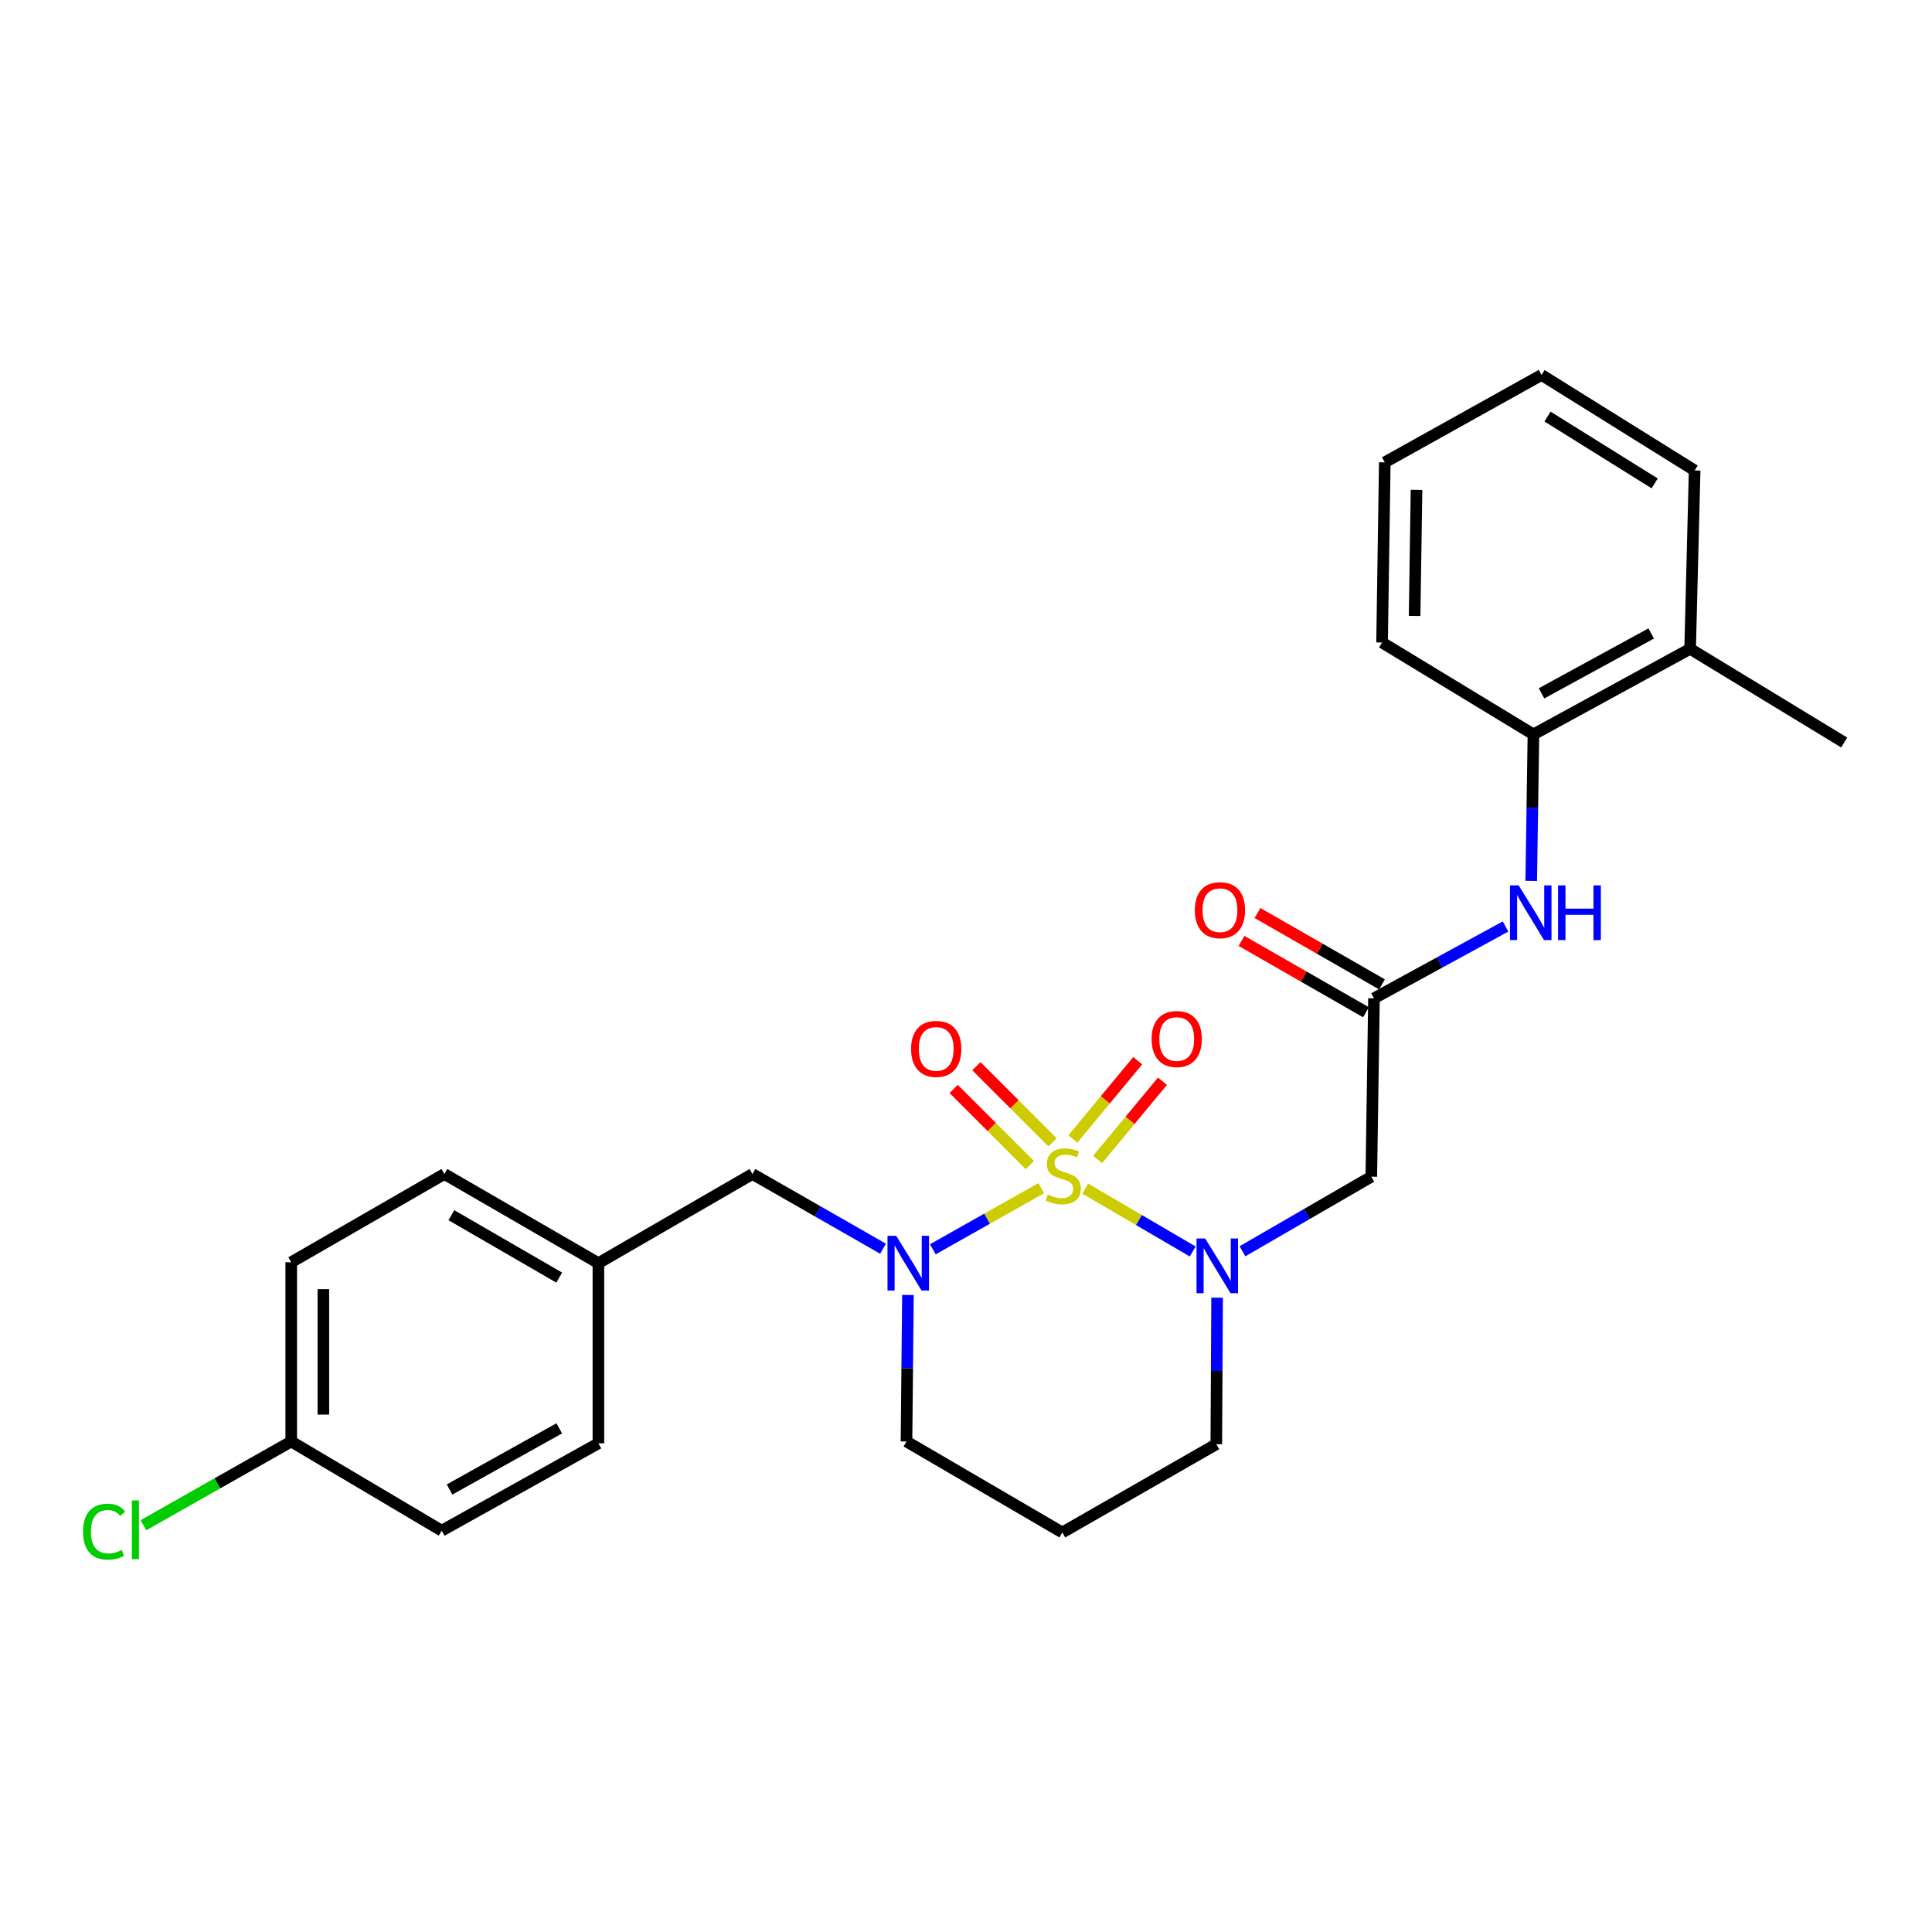 <?xml version='1.0' encoding='iso-8859-1'?>
<svg version='1.1' baseProfile='full'
              xmlns='http://www.w3.org/2000/svg'
                      xmlns:rdkit='http://www.rdkit.org/xml'
                      xmlns:xlink='http://www.w3.org/1999/xlink'
                  xml:space='preserve'
width='1000px' height='1000px' viewBox='0 0 1000 1000'>
<!-- END OF HEADER -->
<rect style='opacity:1.0;fill:#FFFFFF;stroke:none' width='1000' height='1000' x='0' y='0'> </rect>
<path class='bond-0' d='M 561.716,615.228 L 589.528,631.498' style='fill:none;fill-rule:evenodd;stroke:#CCCC00;stroke-width:6px;stroke-linecap:butt;stroke-linejoin:miter;stroke-opacity:1' />
<path class='bond-0' d='M 589.528,631.498 L 617.34,647.767' style='fill:none;fill-rule:evenodd;stroke:#0000FF;stroke-width:6px;stroke-linecap:butt;stroke-linejoin:miter;stroke-opacity:1' />
<path class='bond-1' d='M 538.945,614.985 L 510.887,630.808' style='fill:none;fill-rule:evenodd;stroke:#CCCC00;stroke-width:6px;stroke-linecap:butt;stroke-linejoin:miter;stroke-opacity:1' />
<path class='bond-1' d='M 510.887,630.808 L 482.829,646.631' style='fill:none;fill-rule:evenodd;stroke:#0000FF;stroke-width:6px;stroke-linecap:butt;stroke-linejoin:miter;stroke-opacity:1' />
<path class='bond-4' d='M 544.805,591.28 L 525.093,571.572' style='fill:none;fill-rule:evenodd;stroke:#CCCC00;stroke-width:6px;stroke-linecap:butt;stroke-linejoin:miter;stroke-opacity:1' />
<path class='bond-4' d='M 525.093,571.572 L 505.382,551.864' style='fill:none;fill-rule:evenodd;stroke:#FF0000;stroke-width:6px;stroke-linecap:butt;stroke-linejoin:miter;stroke-opacity:1' />
<path class='bond-4' d='M 533.041,603.046 L 513.33,583.338' style='fill:none;fill-rule:evenodd;stroke:#CCCC00;stroke-width:6px;stroke-linecap:butt;stroke-linejoin:miter;stroke-opacity:1' />
<path class='bond-4' d='M 513.33,583.338 L 493.619,563.629' style='fill:none;fill-rule:evenodd;stroke:#FF0000;stroke-width:6px;stroke-linecap:butt;stroke-linejoin:miter;stroke-opacity:1' />
<path class='bond-5' d='M 568.112,600.149 L 584.904,579.895' style='fill:none;fill-rule:evenodd;stroke:#CCCC00;stroke-width:6px;stroke-linecap:butt;stroke-linejoin:miter;stroke-opacity:1' />
<path class='bond-5' d='M 584.904,579.895 L 601.697,559.641' style='fill:none;fill-rule:evenodd;stroke:#FF0000;stroke-width:6px;stroke-linecap:butt;stroke-linejoin:miter;stroke-opacity:1' />
<path class='bond-5' d='M 555.304,589.529 L 572.096,569.275' style='fill:none;fill-rule:evenodd;stroke:#CCCC00;stroke-width:6px;stroke-linecap:butt;stroke-linejoin:miter;stroke-opacity:1' />
<path class='bond-5' d='M 572.096,569.275 L 588.888,549.021' style='fill:none;fill-rule:evenodd;stroke:#FF0000;stroke-width:6px;stroke-linecap:butt;stroke-linejoin:miter;stroke-opacity:1' />
<path class='bond-2' d='M 643.103,647.657 L 676.443,628.356' style='fill:none;fill-rule:evenodd;stroke:#0000FF;stroke-width:6px;stroke-linecap:butt;stroke-linejoin:miter;stroke-opacity:1' />
<path class='bond-2' d='M 676.443,628.356 L 709.783,609.056' style='fill:none;fill-rule:evenodd;stroke:#000000;stroke-width:6px;stroke-linecap:butt;stroke-linejoin:miter;stroke-opacity:1' />
<path class='bond-11' d='M 629.971,671.675 L 629.765,709.598' style='fill:none;fill-rule:evenodd;stroke:#0000FF;stroke-width:6px;stroke-linecap:butt;stroke-linejoin:miter;stroke-opacity:1' />
<path class='bond-11' d='M 629.765,709.598 L 629.56,747.52' style='fill:none;fill-rule:evenodd;stroke:#000000;stroke-width:6px;stroke-linecap:butt;stroke-linejoin:miter;stroke-opacity:1' />
<path class='bond-8' d='M 457.051,646.329 L 423.258,626.994' style='fill:none;fill-rule:evenodd;stroke:#0000FF;stroke-width:6px;stroke-linecap:butt;stroke-linejoin:miter;stroke-opacity:1' />
<path class='bond-8' d='M 423.258,626.994 L 389.466,607.66' style='fill:none;fill-rule:evenodd;stroke:#000000;stroke-width:6px;stroke-linecap:butt;stroke-linejoin:miter;stroke-opacity:1' />
<path class='bond-12' d='M 469.95,670.27 L 469.574,708.193' style='fill:none;fill-rule:evenodd;stroke:#0000FF;stroke-width:6px;stroke-linecap:butt;stroke-linejoin:miter;stroke-opacity:1' />
<path class='bond-12' d='M 469.574,708.193 L 469.198,746.115' style='fill:none;fill-rule:evenodd;stroke:#000000;stroke-width:6px;stroke-linecap:butt;stroke-linejoin:miter;stroke-opacity:1' />
<path class='bond-3' d='M 709.783,609.056 L 711.169,516.724' style='fill:none;fill-rule:evenodd;stroke:#000000;stroke-width:6px;stroke-linecap:butt;stroke-linejoin:miter;stroke-opacity:1' />
<path class='bond-6' d='M 711.169,516.724 L 745.213,498.14' style='fill:none;fill-rule:evenodd;stroke:#000000;stroke-width:6px;stroke-linecap:butt;stroke-linejoin:miter;stroke-opacity:1' />
<path class='bond-6' d='M 745.213,498.14 L 779.256,479.555' style='fill:none;fill-rule:evenodd;stroke:#0000FF;stroke-width:6px;stroke-linecap:butt;stroke-linejoin:miter;stroke-opacity:1' />
<path class='bond-9' d='M 715.307,509.507 L 683.094,491.042' style='fill:none;fill-rule:evenodd;stroke:#000000;stroke-width:6px;stroke-linecap:butt;stroke-linejoin:miter;stroke-opacity:1' />
<path class='bond-9' d='M 683.094,491.042 L 650.88,472.577' style='fill:none;fill-rule:evenodd;stroke:#FF0000;stroke-width:6px;stroke-linecap:butt;stroke-linejoin:miter;stroke-opacity:1' />
<path class='bond-9' d='M 707.032,523.942 L 674.819,505.477' style='fill:none;fill-rule:evenodd;stroke:#000000;stroke-width:6px;stroke-linecap:butt;stroke-linejoin:miter;stroke-opacity:1' />
<path class='bond-9' d='M 674.819,505.477 L 642.606,487.012' style='fill:none;fill-rule:evenodd;stroke:#FF0000;stroke-width:6px;stroke-linecap:butt;stroke-linejoin:miter;stroke-opacity:1' />
<path class='bond-7' d='M 792.556,455.963 L 793.13,418.045' style='fill:none;fill-rule:evenodd;stroke:#0000FF;stroke-width:6px;stroke-linecap:butt;stroke-linejoin:miter;stroke-opacity:1' />
<path class='bond-7' d='M 793.13,418.045 L 793.703,380.127' style='fill:none;fill-rule:evenodd;stroke:#000000;stroke-width:6px;stroke-linecap:butt;stroke-linejoin:miter;stroke-opacity:1' />
<path class='bond-10' d='M 793.703,380.127 L 874.804,335.833' style='fill:none;fill-rule:evenodd;stroke:#000000;stroke-width:6px;stroke-linecap:butt;stroke-linejoin:miter;stroke-opacity:1' />
<path class='bond-10' d='M 797.893,358.881 L 854.663,327.875' style='fill:none;fill-rule:evenodd;stroke:#000000;stroke-width:6px;stroke-linecap:butt;stroke-linejoin:miter;stroke-opacity:1' />
<path class='bond-21' d='M 793.703,380.127 L 715.357,332.561' style='fill:none;fill-rule:evenodd;stroke:#000000;stroke-width:6px;stroke-linecap:butt;stroke-linejoin:miter;stroke-opacity:1' />
<path class='bond-13' d='M 389.466,607.66 L 309.733,653.802' style='fill:none;fill-rule:evenodd;stroke:#000000;stroke-width:6px;stroke-linecap:butt;stroke-linejoin:miter;stroke-opacity:1' />
<path class='bond-22' d='M 874.804,335.833 L 954.545,384.314' style='fill:none;fill-rule:evenodd;stroke:#000000;stroke-width:6px;stroke-linecap:butt;stroke-linejoin:miter;stroke-opacity:1' />
<path class='bond-23' d='M 874.804,335.833 L 877.142,243.493' style='fill:none;fill-rule:evenodd;stroke:#000000;stroke-width:6px;stroke-linecap:butt;stroke-linejoin:miter;stroke-opacity:1' />
<path class='bond-26' d='M 629.56,747.52 L 549.855,793.21' style='fill:none;fill-rule:evenodd;stroke:#000000;stroke-width:6px;stroke-linecap:butt;stroke-linejoin:miter;stroke-opacity:1' />
<path class='bond-14' d='M 469.198,746.115 L 549.855,793.21' style='fill:none;fill-rule:evenodd;stroke:#000000;stroke-width:6px;stroke-linecap:butt;stroke-linejoin:miter;stroke-opacity:1' />
<path class='bond-17' d='M 309.733,653.802 L 309.733,747.058' style='fill:none;fill-rule:evenodd;stroke:#000000;stroke-width:6px;stroke-linecap:butt;stroke-linejoin:miter;stroke-opacity:1' />
<path class='bond-18' d='M 309.733,653.802 L 230.01,607.66' style='fill:none;fill-rule:evenodd;stroke:#000000;stroke-width:6px;stroke-linecap:butt;stroke-linejoin:miter;stroke-opacity:1' />
<path class='bond-18' d='M 289.44,661.281 L 233.634,628.981' style='fill:none;fill-rule:evenodd;stroke:#000000;stroke-width:6px;stroke-linecap:butt;stroke-linejoin:miter;stroke-opacity:1' />
<path class='bond-15' d='M 150.739,746.115 L 150.739,653.34' style='fill:none;fill-rule:evenodd;stroke:#000000;stroke-width:6px;stroke-linecap:butt;stroke-linejoin:miter;stroke-opacity:1' />
<path class='bond-15' d='M 167.377,732.199 L 167.377,667.257' style='fill:none;fill-rule:evenodd;stroke:#000000;stroke-width:6px;stroke-linecap:butt;stroke-linejoin:miter;stroke-opacity:1' />
<path class='bond-16' d='M 150.739,746.115 L 112.494,767.782' style='fill:none;fill-rule:evenodd;stroke:#000000;stroke-width:6px;stroke-linecap:butt;stroke-linejoin:miter;stroke-opacity:1' />
<path class='bond-16' d='M 112.494,767.782 L 74.249,789.45' style='fill:none;fill-rule:evenodd;stroke:#00CC00;stroke-width:6px;stroke-linecap:butt;stroke-linejoin:miter;stroke-opacity:1' />
<path class='bond-27' d='M 150.739,746.115 L 228.632,792.276' style='fill:none;fill-rule:evenodd;stroke:#000000;stroke-width:6px;stroke-linecap:butt;stroke-linejoin:miter;stroke-opacity:1' />
<path class='bond-19' d='M 309.733,747.058 L 228.632,792.276' style='fill:none;fill-rule:evenodd;stroke:#000000;stroke-width:6px;stroke-linecap:butt;stroke-linejoin:miter;stroke-opacity:1' />
<path class='bond-19' d='M 289.466,739.309 L 232.695,770.962' style='fill:none;fill-rule:evenodd;stroke:#000000;stroke-width:6px;stroke-linecap:butt;stroke-linejoin:miter;stroke-opacity:1' />
<path class='bond-20' d='M 230.01,607.66 L 150.739,653.34' style='fill:none;fill-rule:evenodd;stroke:#000000;stroke-width:6px;stroke-linecap:butt;stroke-linejoin:miter;stroke-opacity:1' />
<path class='bond-24' d='M 715.357,332.561 L 716.762,239.305' style='fill:none;fill-rule:evenodd;stroke:#000000;stroke-width:6px;stroke-linecap:butt;stroke-linejoin:miter;stroke-opacity:1' />
<path class='bond-24' d='M 732.203,318.823 L 733.187,253.544' style='fill:none;fill-rule:evenodd;stroke:#000000;stroke-width:6px;stroke-linecap:butt;stroke-linejoin:miter;stroke-opacity:1' />
<path class='bond-28' d='M 877.142,243.493 L 797.899,194.078' style='fill:none;fill-rule:evenodd;stroke:#000000;stroke-width:6px;stroke-linecap:butt;stroke-linejoin:miter;stroke-opacity:1' />
<path class='bond-28' d='M 856.452,250.198 L 800.982,215.608' style='fill:none;fill-rule:evenodd;stroke:#000000;stroke-width:6px;stroke-linecap:butt;stroke-linejoin:miter;stroke-opacity:1' />
<path class='bond-25' d='M 716.762,239.305 L 797.899,194.078' style='fill:none;fill-rule:evenodd;stroke:#000000;stroke-width:6px;stroke-linecap:butt;stroke-linejoin:miter;stroke-opacity:1' />
<path  class='atom-0' d='M 542.327 618.286
Q 542.647 618.406, 543.967 618.966
Q 545.287 619.526, 546.727 619.886
Q 548.207 620.206, 549.647 620.206
Q 552.327 620.206, 553.887 618.926
Q 555.447 617.606, 555.447 615.326
Q 555.447 613.766, 554.647 612.806
Q 553.887 611.846, 552.687 611.326
Q 551.487 610.806, 549.487 610.206
Q 546.967 609.446, 545.447 608.726
Q 543.967 608.006, 542.887 606.486
Q 541.847 604.966, 541.847 602.406
Q 541.847 598.846, 544.247 596.646
Q 546.687 594.446, 551.487 594.446
Q 554.767 594.446, 558.487 596.006
L 557.567 599.086
Q 554.167 597.686, 551.607 597.686
Q 548.847 597.686, 547.327 598.846
Q 545.807 599.966, 545.847 601.926
Q 545.847 603.446, 546.607 604.366
Q 547.407 605.286, 548.527 605.806
Q 549.687 606.326, 551.607 606.926
Q 554.167 607.726, 555.687 608.526
Q 557.207 609.326, 558.287 610.966
Q 559.407 612.566, 559.407 615.326
Q 559.407 619.246, 556.767 621.366
Q 554.167 623.446, 549.807 623.446
Q 547.287 623.446, 545.367 622.886
Q 543.487 622.366, 541.247 621.446
L 542.327 618.286
' fill='#CCCC00'/>
<path  class='atom-1' d='M 623.8 641.047
L 633.08 656.047
Q 634 657.527, 635.48 660.207
Q 636.96 662.887, 637.04 663.047
L 637.04 641.047
L 640.8 641.047
L 640.8 669.367
L 636.92 669.367
L 626.96 652.967
Q 625.8 651.047, 624.56 648.847
Q 623.36 646.647, 623 645.967
L 623 669.367
L 619.32 669.367
L 619.32 641.047
L 623.8 641.047
' fill='#0000FF'/>
<path  class='atom-2' d='M 463.854 639.642
L 473.134 654.642
Q 474.054 656.122, 475.534 658.802
Q 477.014 661.482, 477.094 661.642
L 477.094 639.642
L 480.854 639.642
L 480.854 667.962
L 476.974 667.962
L 467.014 651.562
Q 465.854 649.642, 464.614 647.442
Q 463.414 645.242, 463.054 644.562
L 463.054 667.962
L 459.374 667.962
L 459.374 639.642
L 463.854 639.642
' fill='#0000FF'/>
<path  class='atom-5' d='M 471.579 542.907
Q 471.579 536.107, 474.939 532.307
Q 478.299 528.507, 484.579 528.507
Q 490.859 528.507, 494.219 532.307
Q 497.579 536.107, 497.579 542.907
Q 497.579 549.787, 494.179 553.707
Q 490.779 557.587, 484.579 557.587
Q 478.339 557.587, 474.939 553.707
Q 471.579 549.827, 471.579 542.907
M 484.579 554.387
Q 488.899 554.387, 491.219 551.507
Q 493.579 548.587, 493.579 542.907
Q 493.579 537.347, 491.219 534.547
Q 488.899 531.707, 484.579 531.707
Q 480.259 531.707, 477.899 534.507
Q 475.579 537.307, 475.579 542.907
Q 475.579 548.627, 477.899 551.507
Q 480.259 554.387, 484.579 554.387
' fill='#FF0000'/>
<path  class='atom-6' d='M 596.068 537.796
Q 596.068 530.996, 599.428 527.196
Q 602.788 523.396, 609.068 523.396
Q 615.348 523.396, 618.708 527.196
Q 622.068 530.996, 622.068 537.796
Q 622.068 544.676, 618.668 548.596
Q 615.268 552.476, 609.068 552.476
Q 602.828 552.476, 599.428 548.596
Q 596.068 544.716, 596.068 537.796
M 609.068 549.276
Q 613.388 549.276, 615.708 546.396
Q 618.068 543.476, 618.068 537.796
Q 618.068 532.236, 615.708 529.436
Q 613.388 526.596, 609.068 526.596
Q 604.748 526.596, 602.388 529.396
Q 600.068 532.196, 600.068 537.796
Q 600.068 543.516, 602.388 546.396
Q 604.748 549.276, 609.068 549.276
' fill='#FF0000'/>
<path  class='atom-7' d='M 786.047 458.271
L 795.327 473.271
Q 796.247 474.751, 797.727 477.431
Q 799.207 480.111, 799.287 480.271
L 799.287 458.271
L 803.047 458.271
L 803.047 486.591
L 799.167 486.591
L 789.207 470.191
Q 788.047 468.271, 786.807 466.071
Q 785.607 463.871, 785.247 463.191
L 785.247 486.591
L 781.567 486.591
L 781.567 458.271
L 786.047 458.271
' fill='#0000FF'/>
<path  class='atom-7' d='M 806.447 458.271
L 810.287 458.271
L 810.287 470.311
L 824.767 470.311
L 824.767 458.271
L 828.607 458.271
L 828.607 486.591
L 824.767 486.591
L 824.767 473.511
L 810.287 473.511
L 810.287 486.591
L 806.447 486.591
L 806.447 458.271
' fill='#0000FF'/>
<path  class='atom-10' d='M 618.446 471.106
Q 618.446 464.306, 621.806 460.506
Q 625.166 456.706, 631.446 456.706
Q 637.726 456.706, 641.086 460.506
Q 644.446 464.306, 644.446 471.106
Q 644.446 477.986, 641.046 481.906
Q 637.646 485.786, 631.446 485.786
Q 625.206 485.786, 621.806 481.906
Q 618.446 478.026, 618.446 471.106
M 631.446 482.586
Q 635.766 482.586, 638.086 479.706
Q 640.446 476.786, 640.446 471.106
Q 640.446 465.546, 638.086 462.746
Q 635.766 459.906, 631.446 459.906
Q 627.126 459.906, 624.766 462.706
Q 622.446 465.506, 622.446 471.106
Q 622.446 476.826, 624.766 479.706
Q 627.126 482.586, 631.446 482.586
' fill='#FF0000'/>
<path  class='atom-17' d='M 42.971 792.785
Q 42.971 785.745, 46.251 782.065
Q 49.571 778.345, 55.851 778.345
Q 61.691 778.345, 64.811 782.465
L 62.171 784.625
Q 59.891 781.625, 55.851 781.625
Q 51.571 781.625, 49.291 784.505
Q 47.051 787.345, 47.051 792.785
Q 47.051 798.385, 49.371 801.265
Q 51.731 804.145, 56.291 804.145
Q 59.411 804.145, 63.051 802.265
L 64.171 805.265
Q 62.691 806.225, 60.451 806.785
Q 58.211 807.345, 55.731 807.345
Q 49.571 807.345, 46.251 803.585
Q 42.971 799.825, 42.971 792.785
' fill='#00CC00'/>
<path  class='atom-17' d='M 68.251 776.625
L 71.931 776.625
L 71.931 806.985
L 68.251 806.985
L 68.251 776.625
' fill='#00CC00'/>
</svg>
